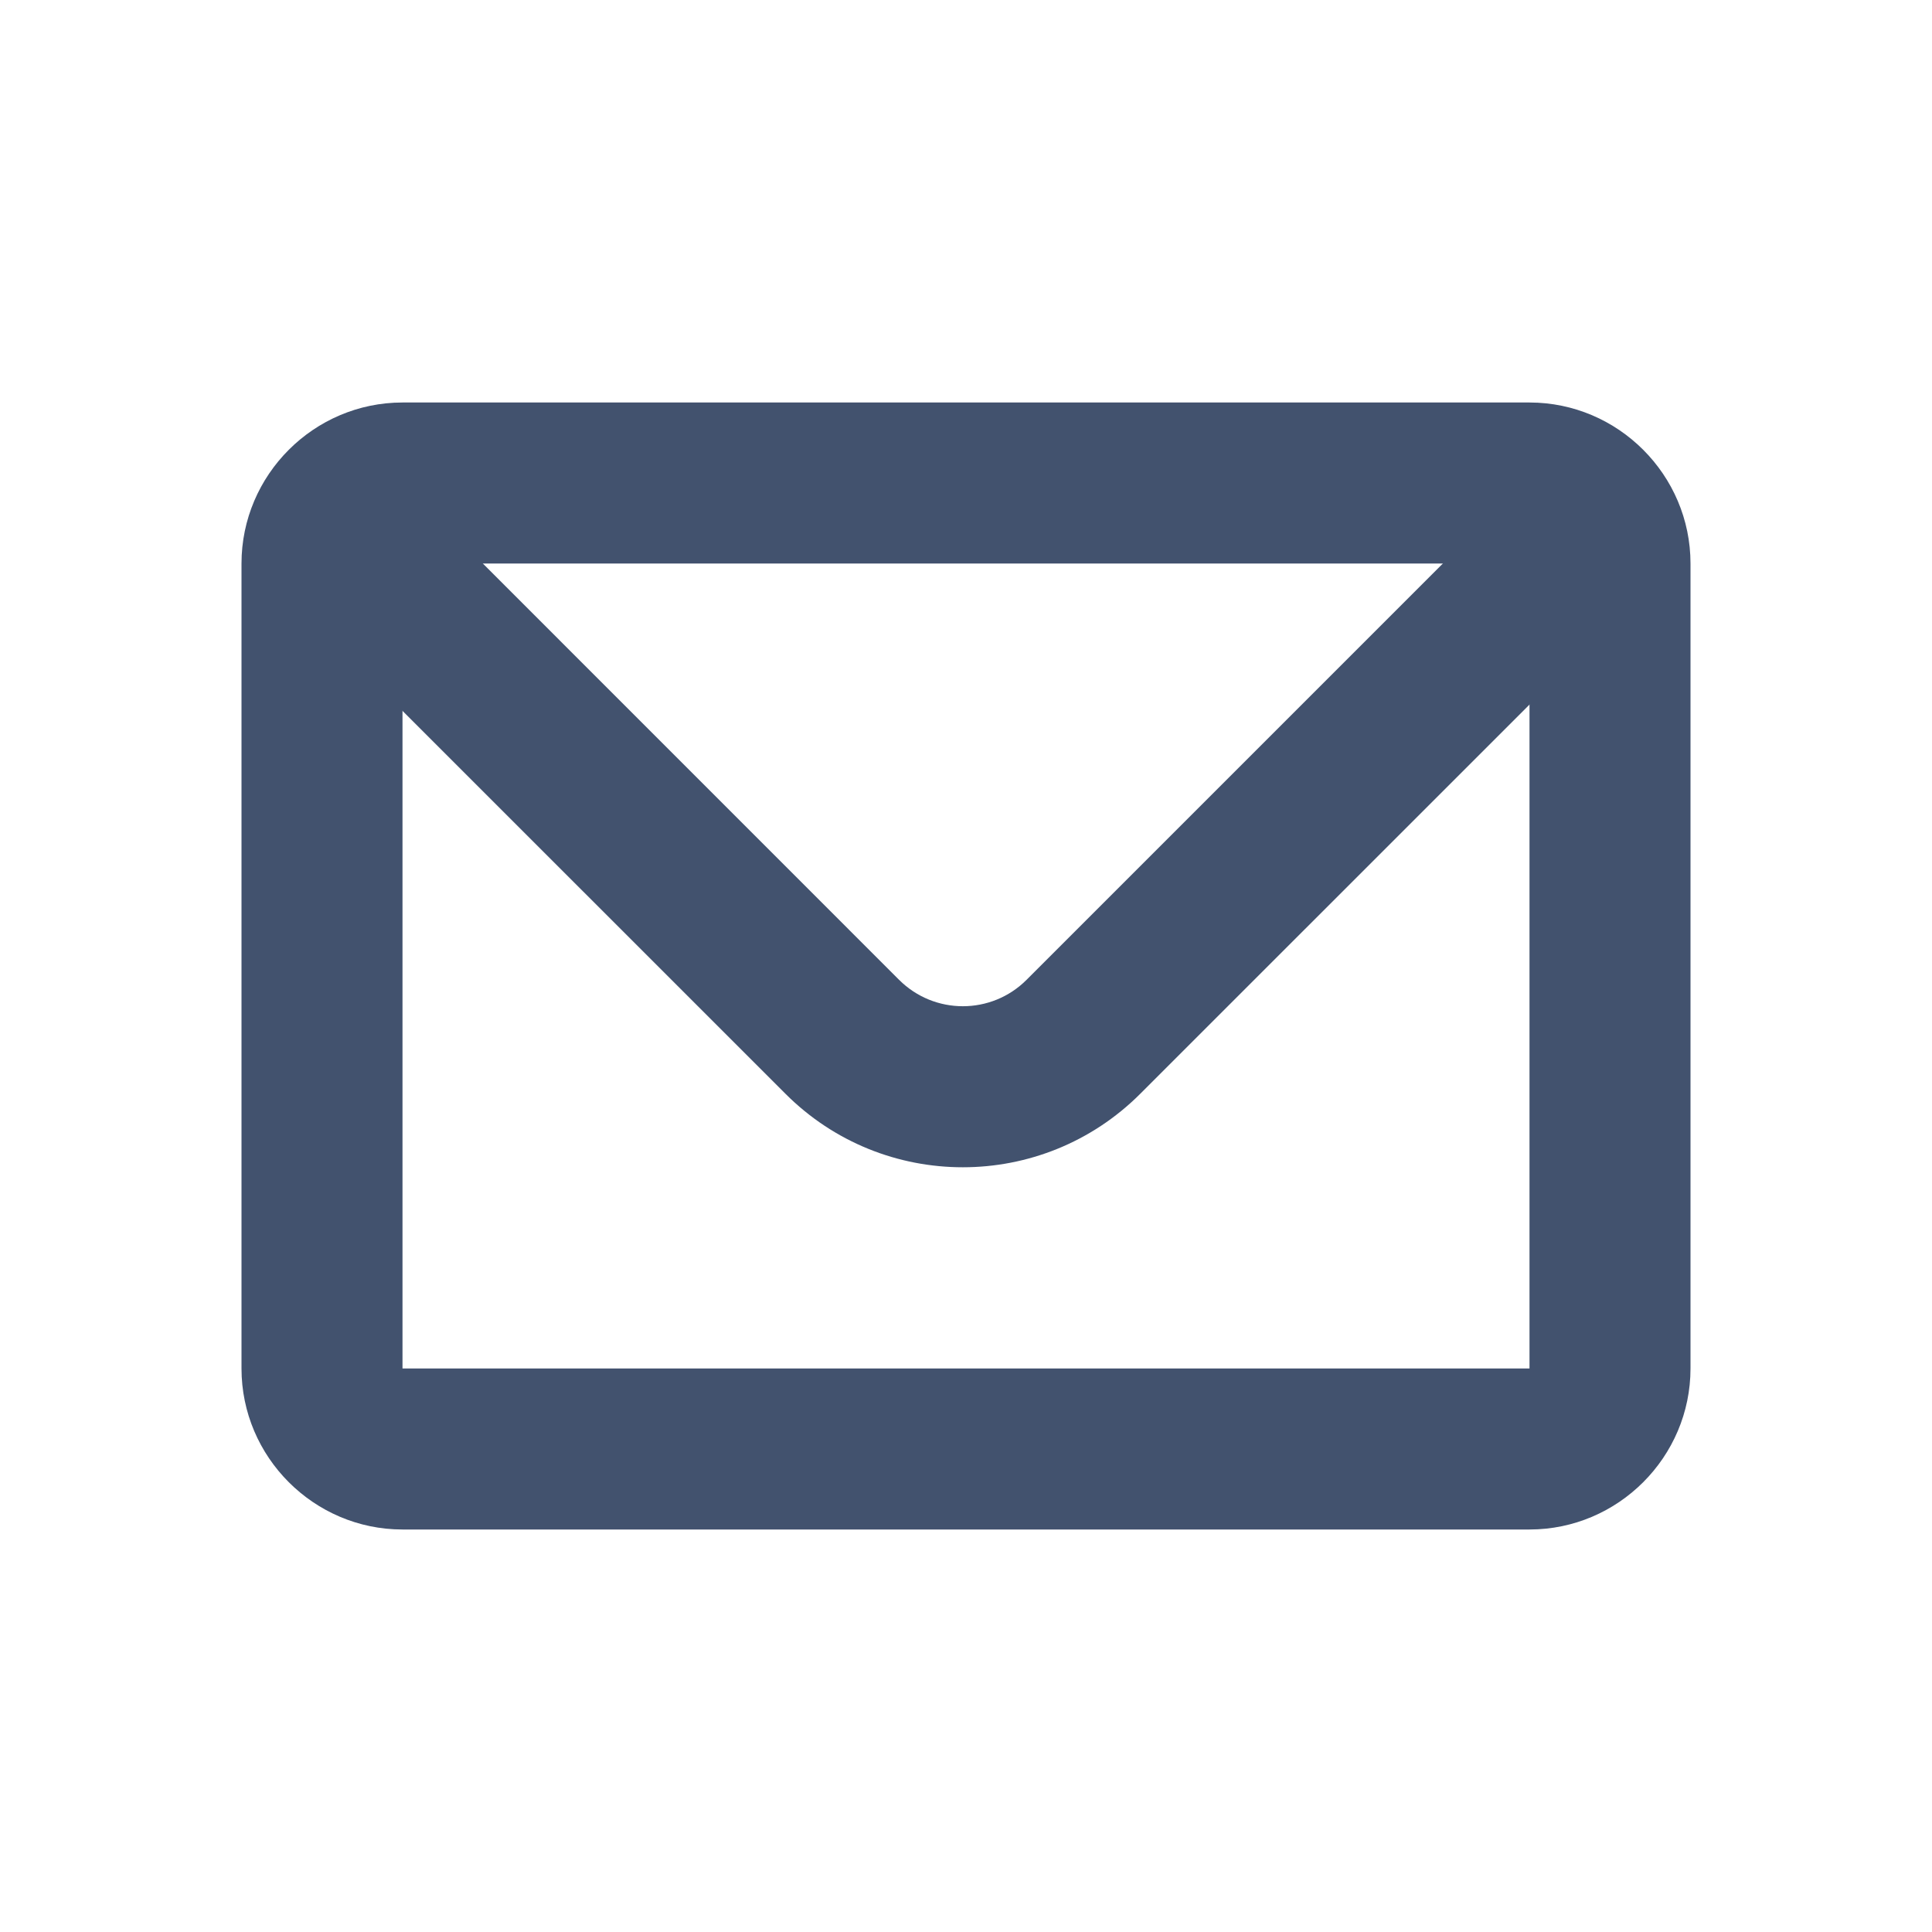 <?xml version="1.0" encoding="UTF-8" standalone="no"?>
<svg width="24px" height="24px" viewBox="0 0 24 24" version="1.1" xmlns="http://www.w3.org/2000/svg" xmlns:xlink="http://www.w3.org/1999/xlink">
    <!-- Generator: Sketch 46.2 (44496) - http://www.bohemiancoding.com/sketch -->
    <title>icons/email</title>
    <desc>Created with Sketch.</desc>
    <defs></defs>
    <g id="Global" stroke="none" stroke-width="1" fill="none" fill-rule="evenodd">
        <g id="icons/email" fill="#42526E">
            <path d="M5,7 L5,17 L19,17 L19,7 L5,7 Z M19,5 C20.1,5 21,5.9 21,7 L21,17 C21,18.1 20.1,19 19,19 L5,19 C3.9,19 3,18.1 3,17 L3,7 C3,5.9 3.9,5 5,5 L19,5 Z" id="Fill-1" fill-rule="nonzero"></path>
            <path d="M5.498,6.5 L3.124,6.5 C3.273,6.94 3.523,7.354 3.874,7.705 L9.756,13.586 C10.973,14.805 12.948,14.805 14.166,13.586 L20.048,7.705 C20.399,7.354 20.648,6.94 20.797,6.5 L18.424,6.5 L12.752,12.172 C12.315,12.609 11.607,12.609 11.169,12.172 L5.498,6.5 Z" id="Combined-Shape"></path>
        </g>
    </g>
</svg>